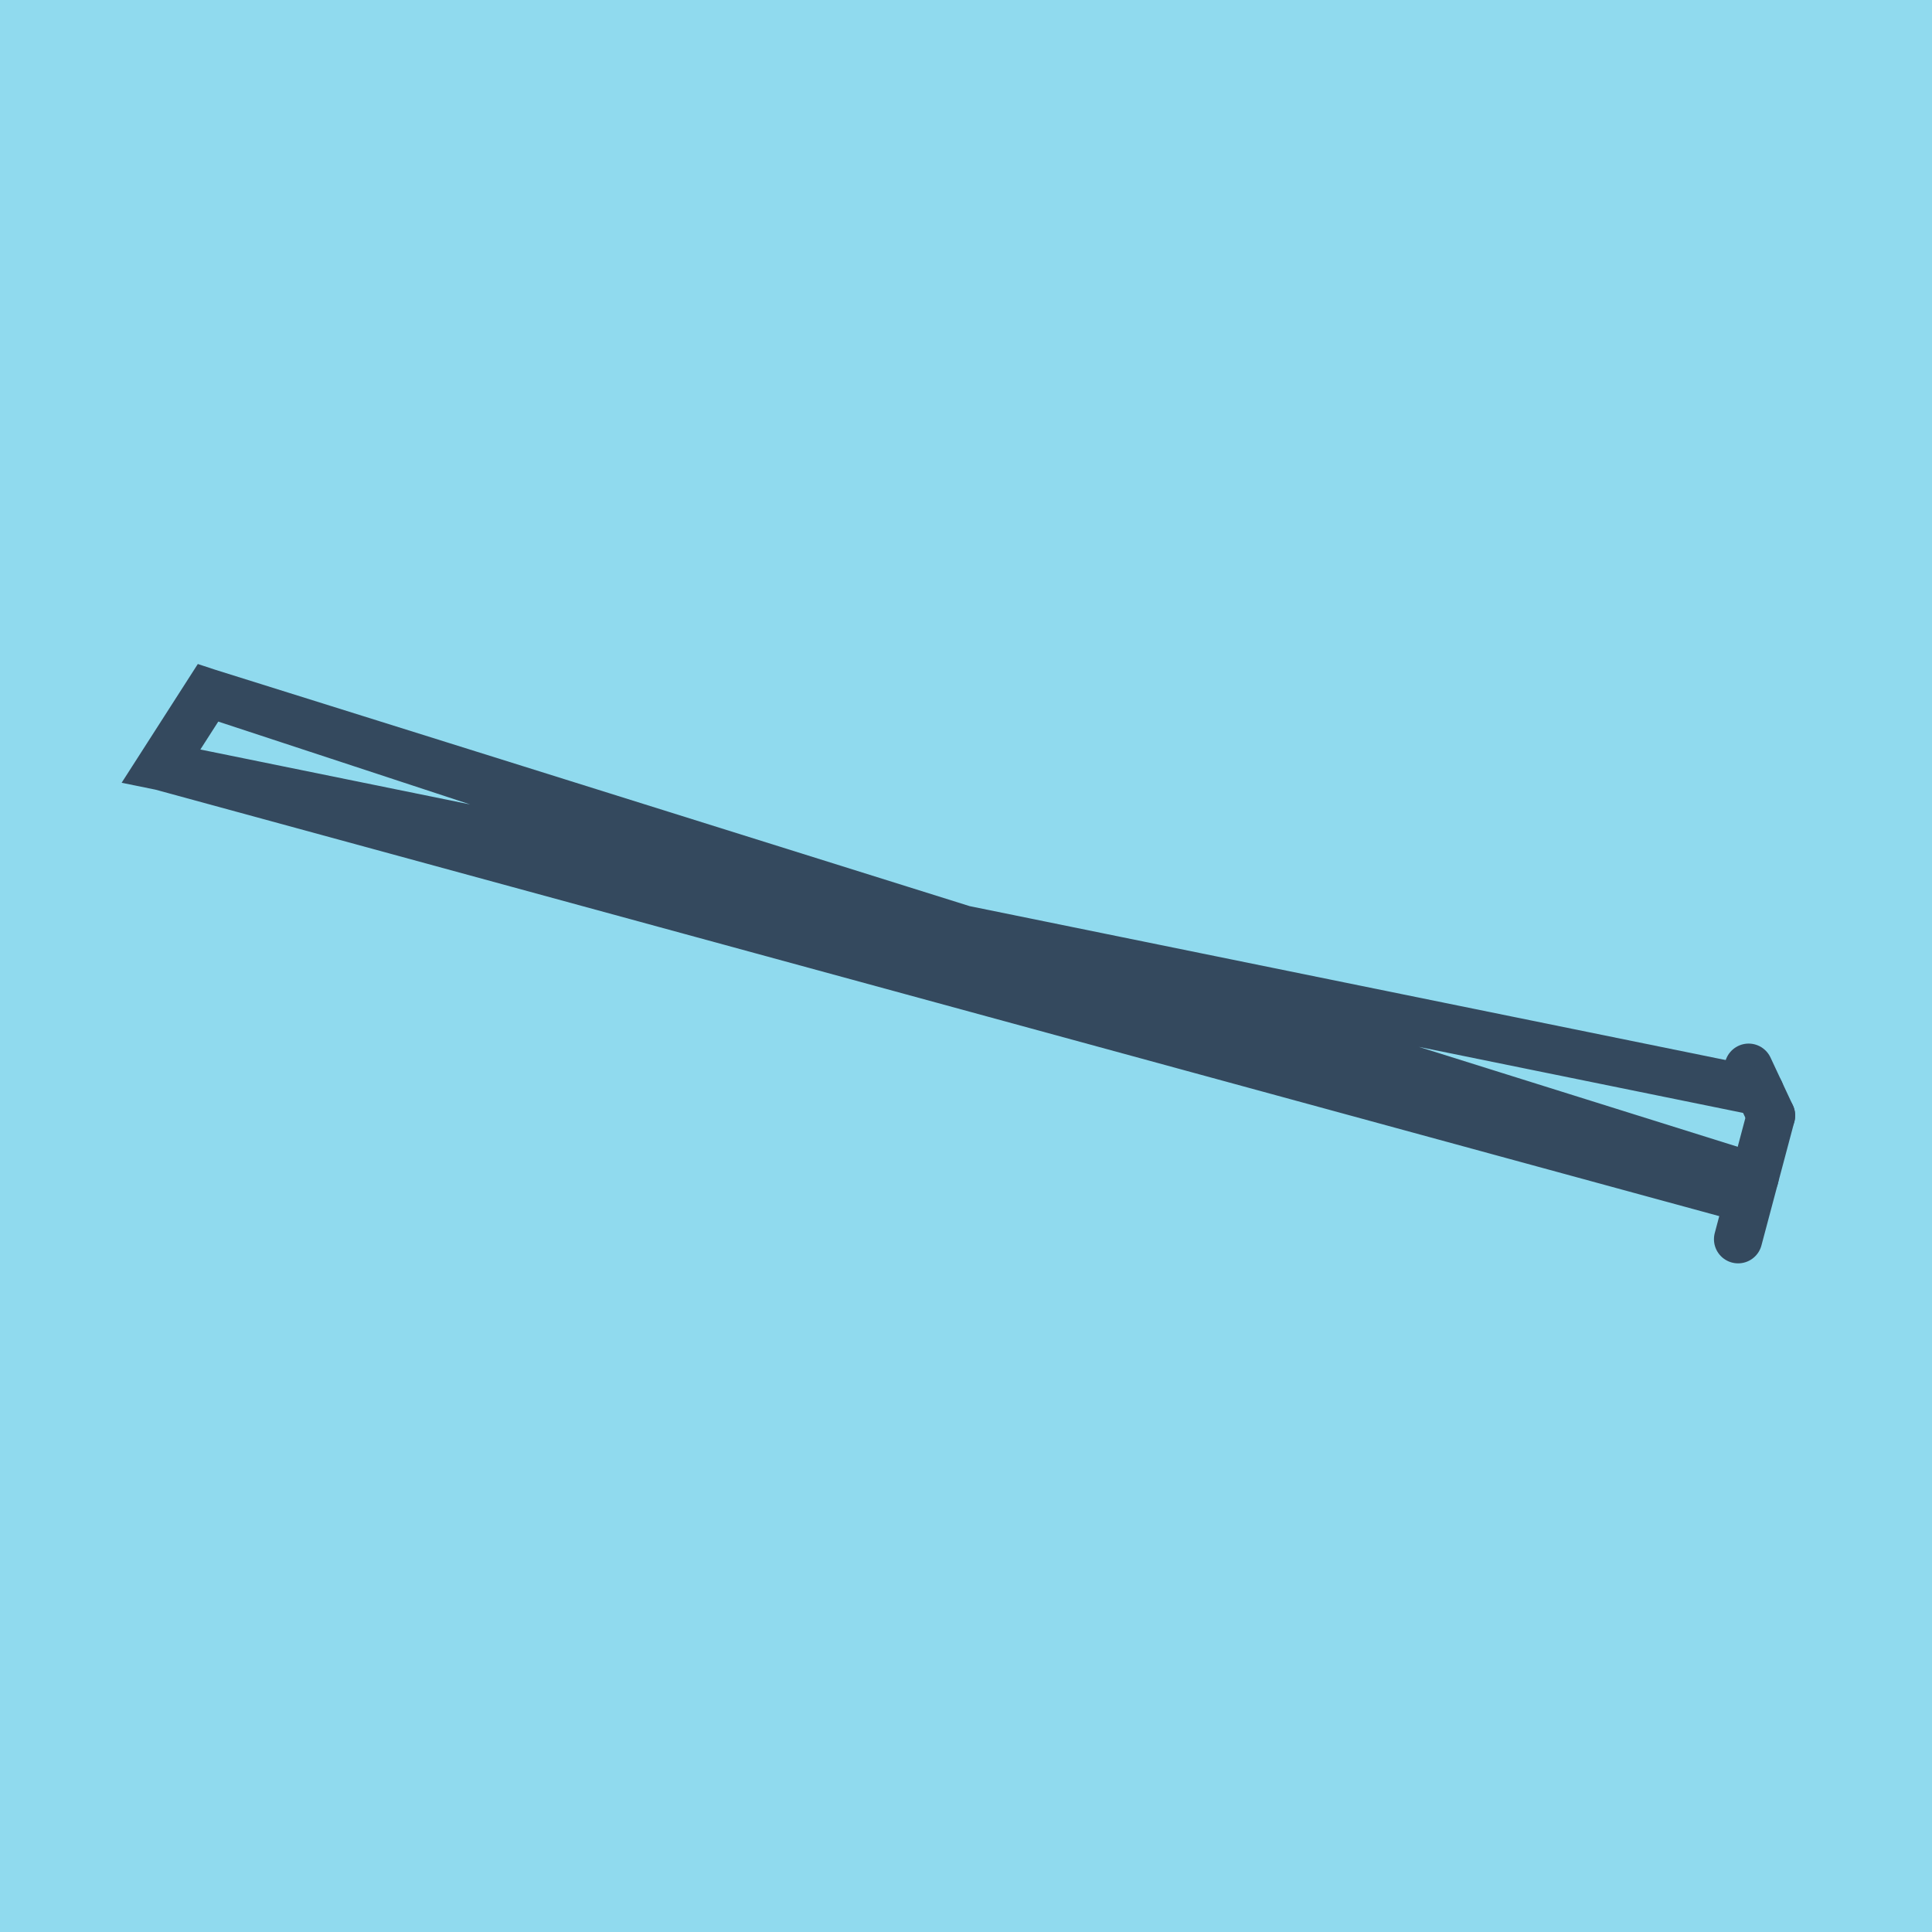 <?xml version="1.0" encoding="utf-8"?>
<!DOCTYPE svg PUBLIC "-//W3C//DTD SVG 1.1//EN" "http://www.w3.org/Graphics/SVG/1.1/DTD/svg11.dtd">
<svg xmlns="http://www.w3.org/2000/svg" xmlns:xlink="http://www.w3.org/1999/xlink" viewBox="-10 -10 120 120" preserveAspectRatio="xMidYMid meet">
	<path style="fill:#90daee" d="M-10-10h120v120H-10z"/>
			<polyline stroke-linecap="round" points="100,59.29 97.957,66.969 " style="fill:none;stroke:#34495e;stroke-width: 3px"/>
			<polyline stroke-linecap="round" points="100,59.29 98.61,56.319 " style="fill:none;stroke:#34495e;stroke-width: 3px"/>
			<polyline stroke-linecap="round" points="98.979,63.129 2.922,33.031 0,37.586 98.13,64.348 2.922,33.031 0,37.586 99.305,57.805 " style="fill:none;stroke:#34495e;stroke-width: 3px"/>
	</svg>
